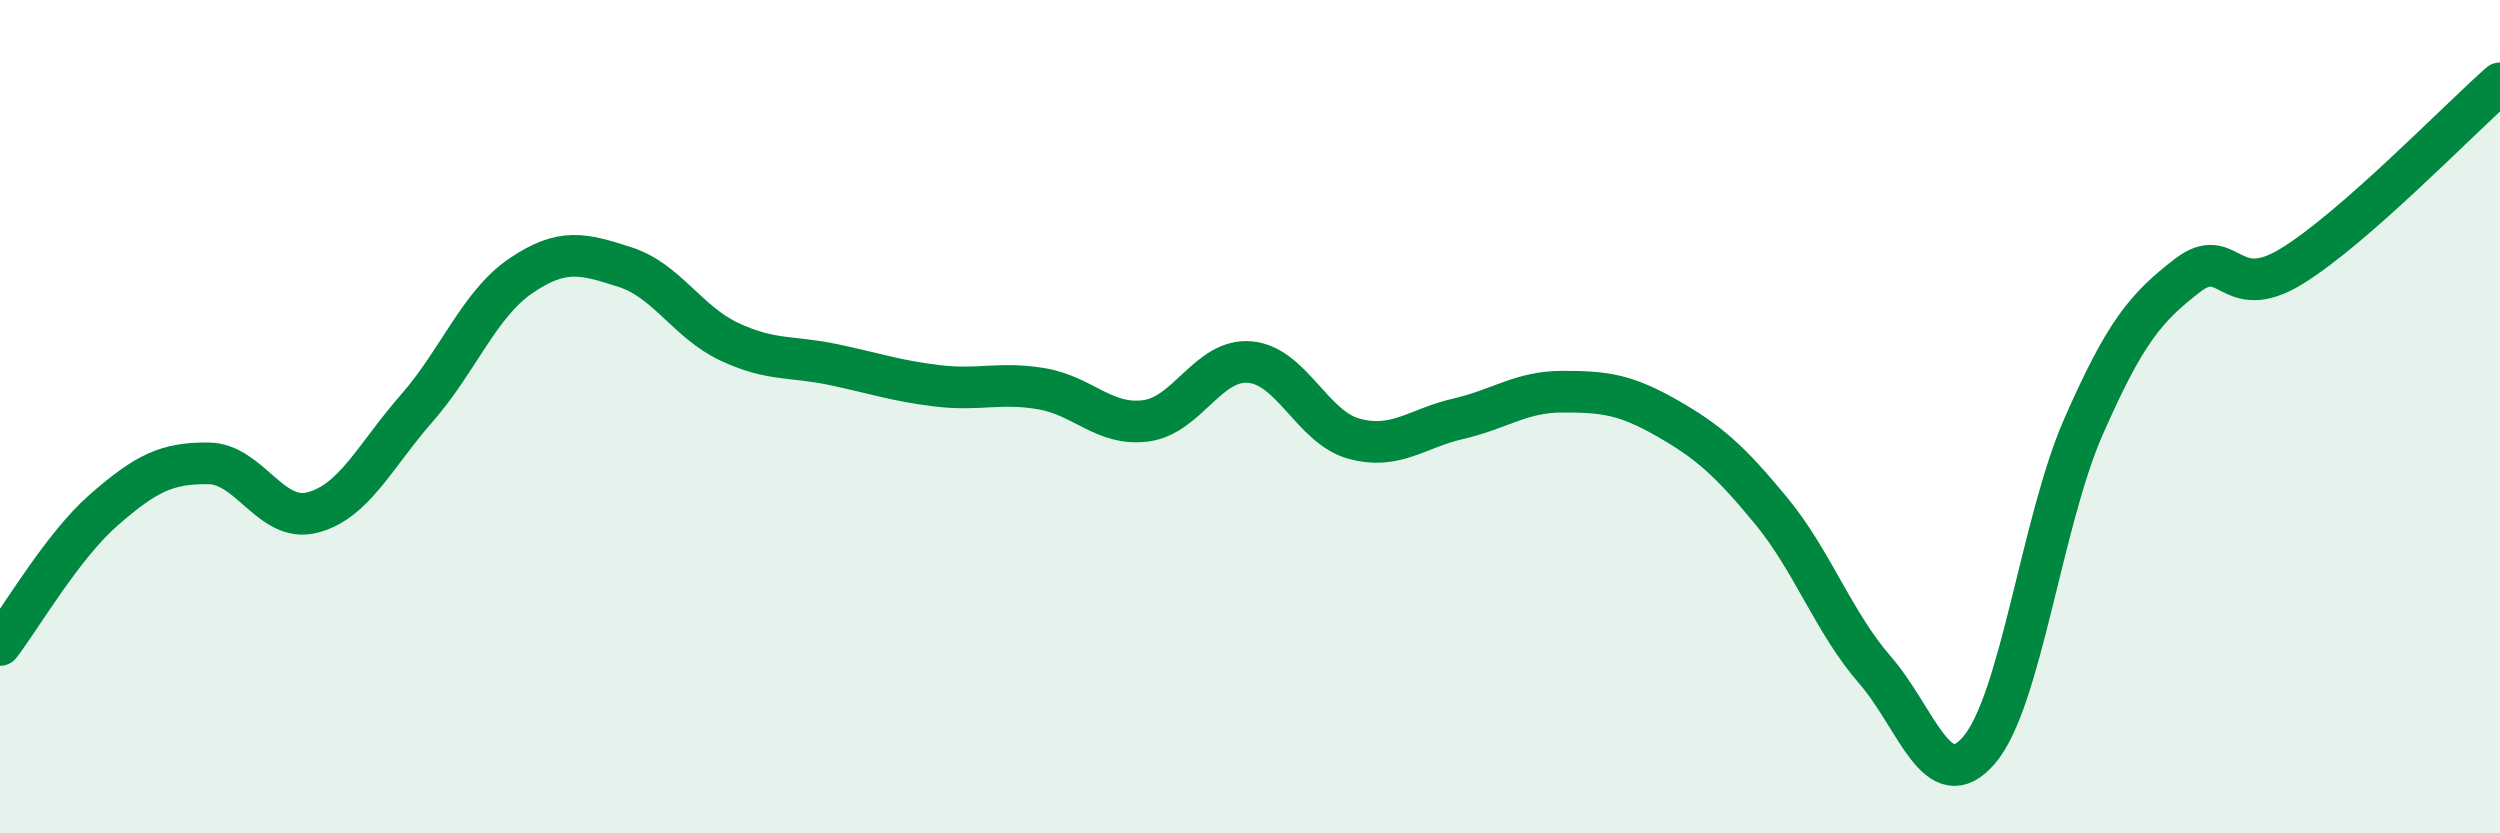 
    <svg width="60" height="20" viewBox="0 0 60 20" xmlns="http://www.w3.org/2000/svg">
      <path
        d="M 0,15.48 C 0.5,14.83 1.5,13.1 2.5,12.23 C 3.5,11.36 4,11.11 5,11.12 C 6,11.13 6.5,12.56 7.5,12.3 C 8.5,12.04 9,10.94 10,9.8 C 11,8.66 11.5,7.3 12.5,6.62 C 13.5,5.94 14,6.09 15,6.41 C 16,6.73 16.5,7.73 17.5,8.2 C 18.5,8.67 19,8.54 20,8.75 C 21,8.96 21.5,9.14 22.5,9.26 C 23.5,9.38 24,9.16 25,9.33 C 26,9.5 26.5,10.23 27.5,10.1 C 28.5,9.97 29,8.6 30,8.69 C 31,8.78 31.5,10.26 32.5,10.53 C 33.5,10.8 34,10.28 35,10.05 C 36,9.82 36.5,9.4 37.5,9.4 C 38.5,9.4 39,9.46 40,10.03 C 41,10.6 41.5,11.04 42.5,12.25 C 43.5,13.46 44,14.93 45,16.08 C 46,17.23 46.5,19.17 47.5,18 C 48.5,16.83 49,12.53 50,10.25 C 51,7.97 51.5,7.38 52.5,6.61 C 53.5,5.84 53.5,7.31 55,6.39 C 56.5,5.47 59,2.88 60,2L60 20L0 20Z"
        fill="#008740"
        opacity="0.1"
        stroke-linecap="round"
        stroke-linejoin="round"
      />
      <path
        d="M 0,15.48 C 0.5,14.83 1.5,13.1 2.5,12.23 C 3.5,11.36 4,11.11 5,11.12 C 6,11.13 6.5,12.56 7.5,12.3 C 8.5,12.04 9,10.94 10,9.8 C 11,8.66 11.5,7.3 12.5,6.62 C 13.5,5.94 14,6.09 15,6.41 C 16,6.73 16.5,7.73 17.5,8.2 C 18.5,8.67 19,8.54 20,8.75 C 21,8.96 21.5,9.14 22.5,9.26 C 23.5,9.38 24,9.16 25,9.33 C 26,9.5 26.5,10.23 27.5,10.1 C 28.5,9.97 29,8.6 30,8.69 C 31,8.78 31.5,10.26 32.5,10.53 C 33.5,10.8 34,10.28 35,10.05 C 36,9.82 36.5,9.4 37.5,9.4 C 38.5,9.4 39,9.46 40,10.03 C 41,10.6 41.5,11.04 42.5,12.25 C 43.5,13.46 44,14.93 45,16.08 C 46,17.23 46.5,19.17 47.5,18 C 48.5,16.83 49,12.53 50,10.25 C 51,7.97 51.5,7.38 52.5,6.61 C 53.5,5.84 53.5,7.31 55,6.39 C 56.5,5.47 59,2.88 60,2"
        stroke="#008740"
        stroke-width="1"
        fill="none"
        stroke-linecap="round"
        stroke-linejoin="round"
      />
    </svg>
  
